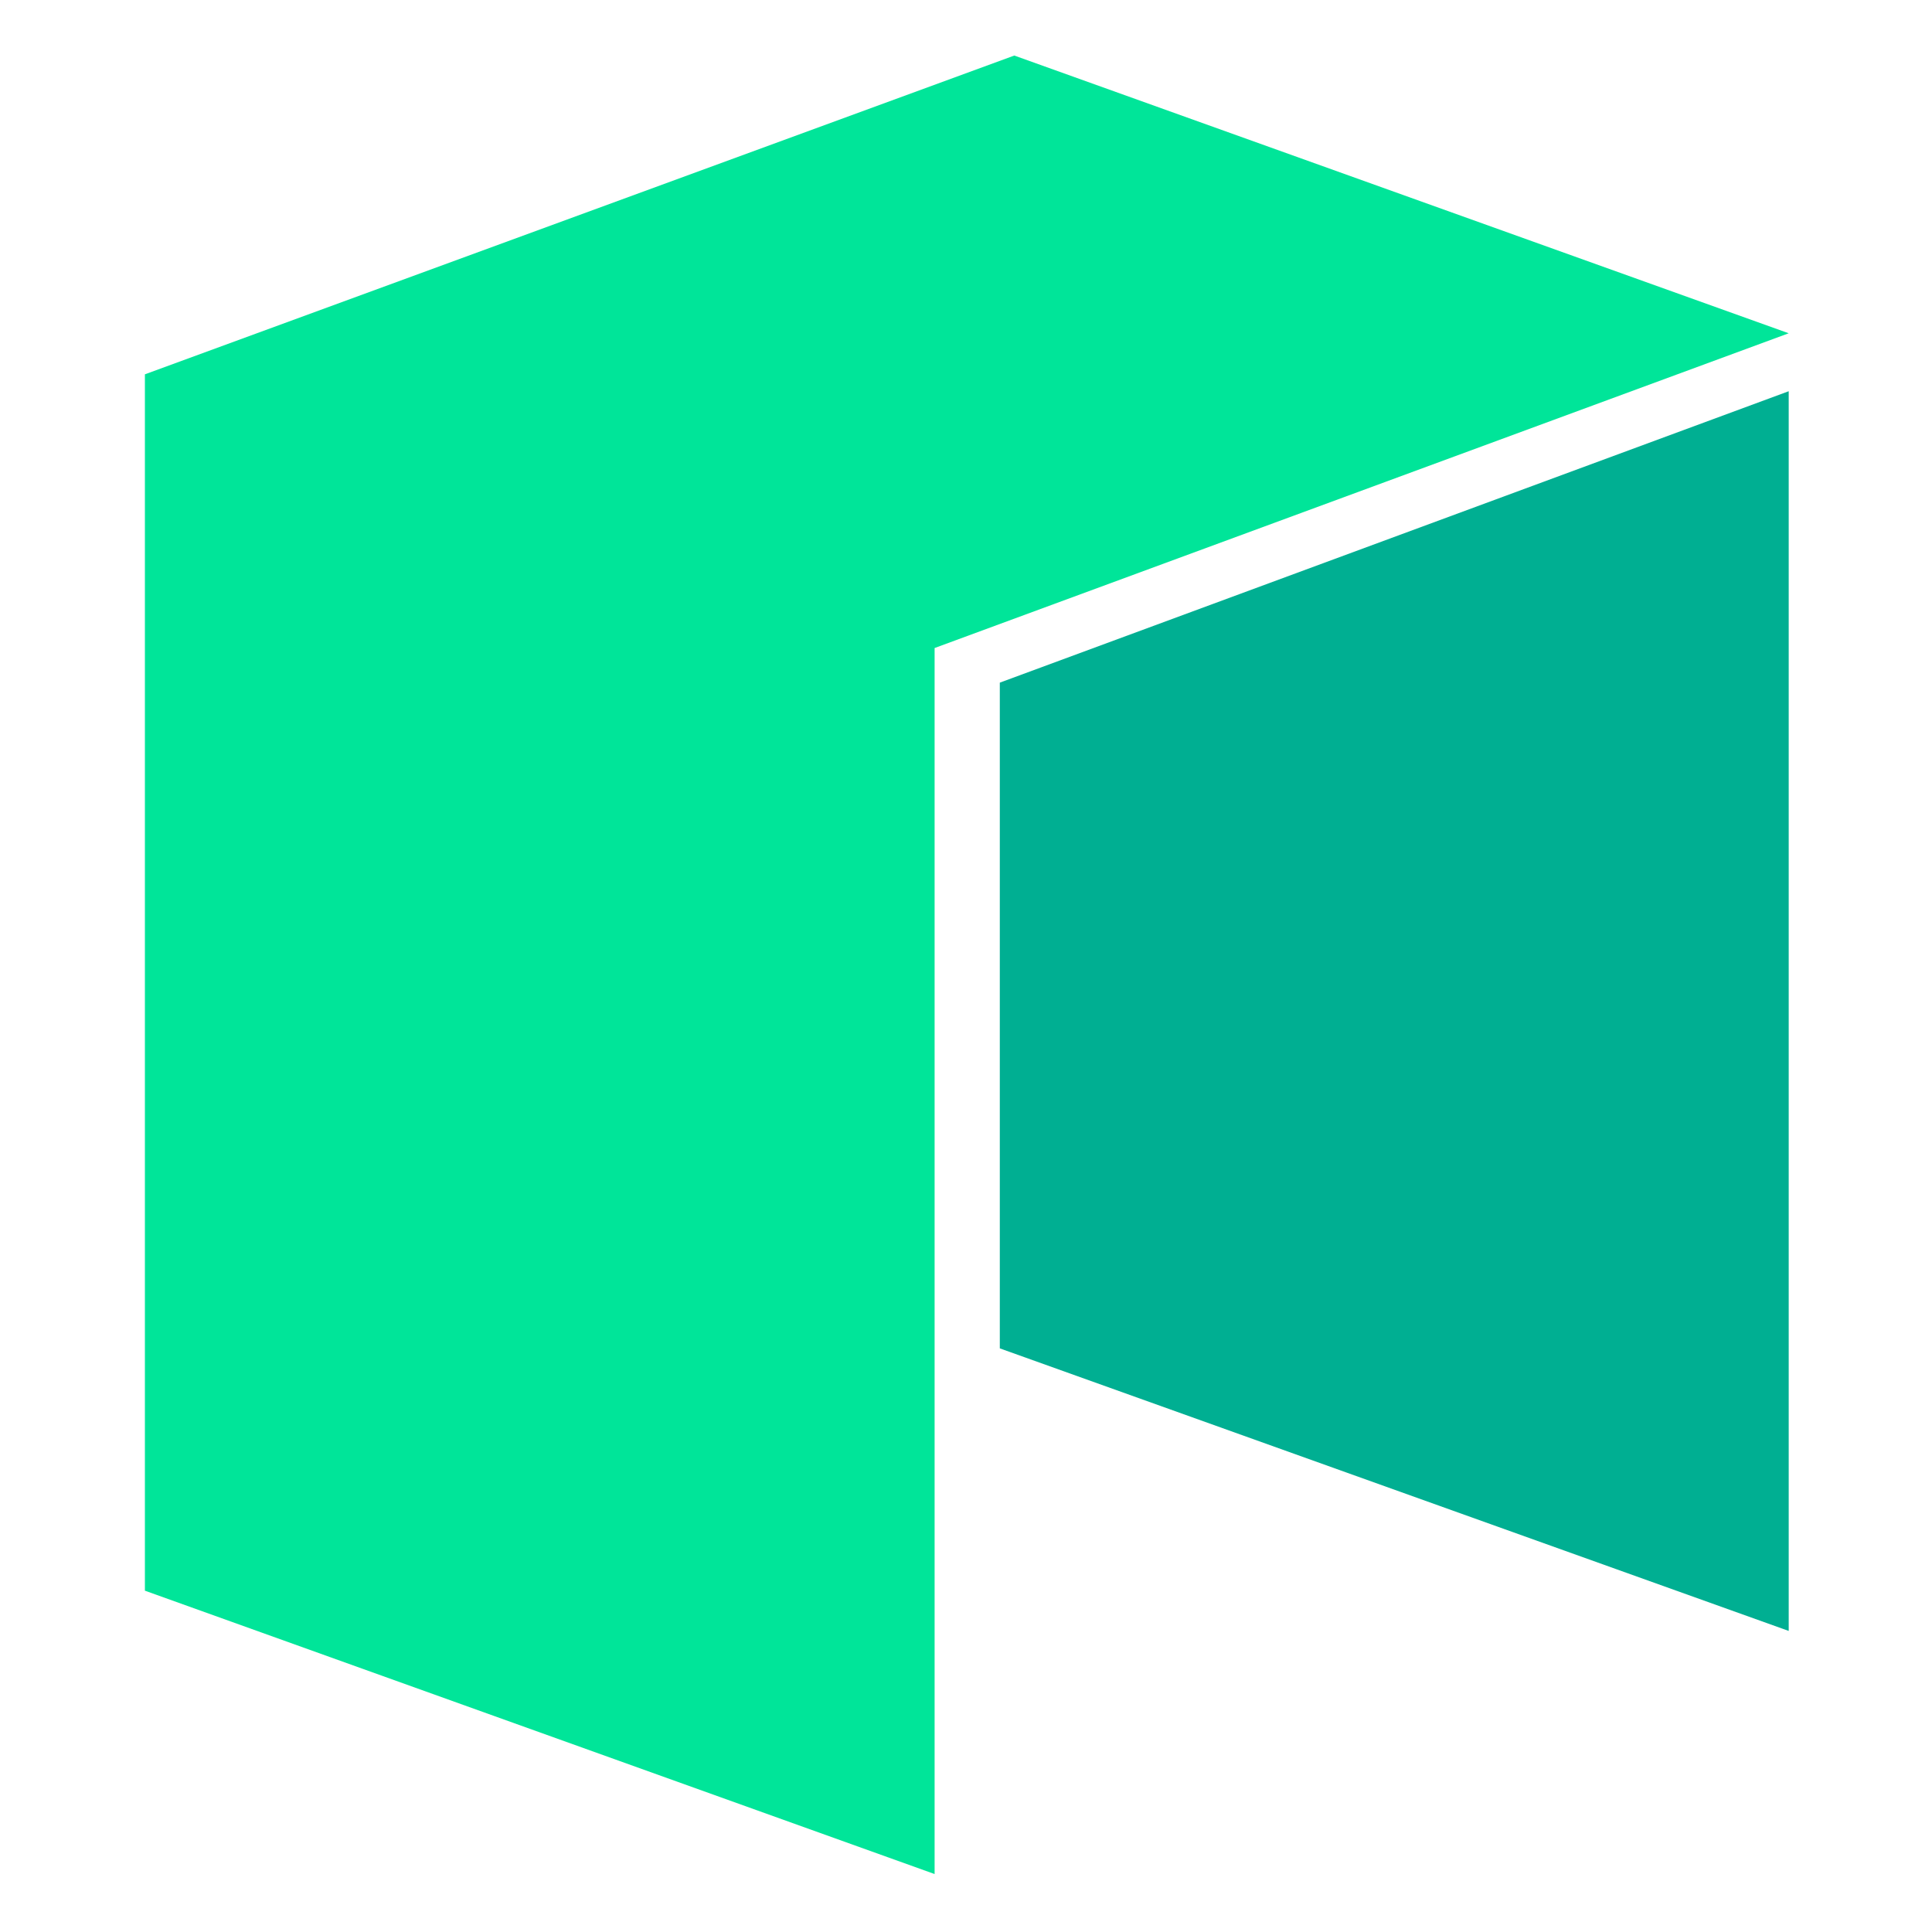 <svg xmlns="http://www.w3.org/2000/svg" width="24" height="24" fill="none" viewBox="0 0 24 24"><path fill="#00E599" d="M1.8 4.65v15.11l9.81 3.52V8.05l10.61-3.91L12.6.69z"/><path fill="#00AF92" d="M12.42 8.48v8.27l9.8 3.51V4.86z"/></svg>